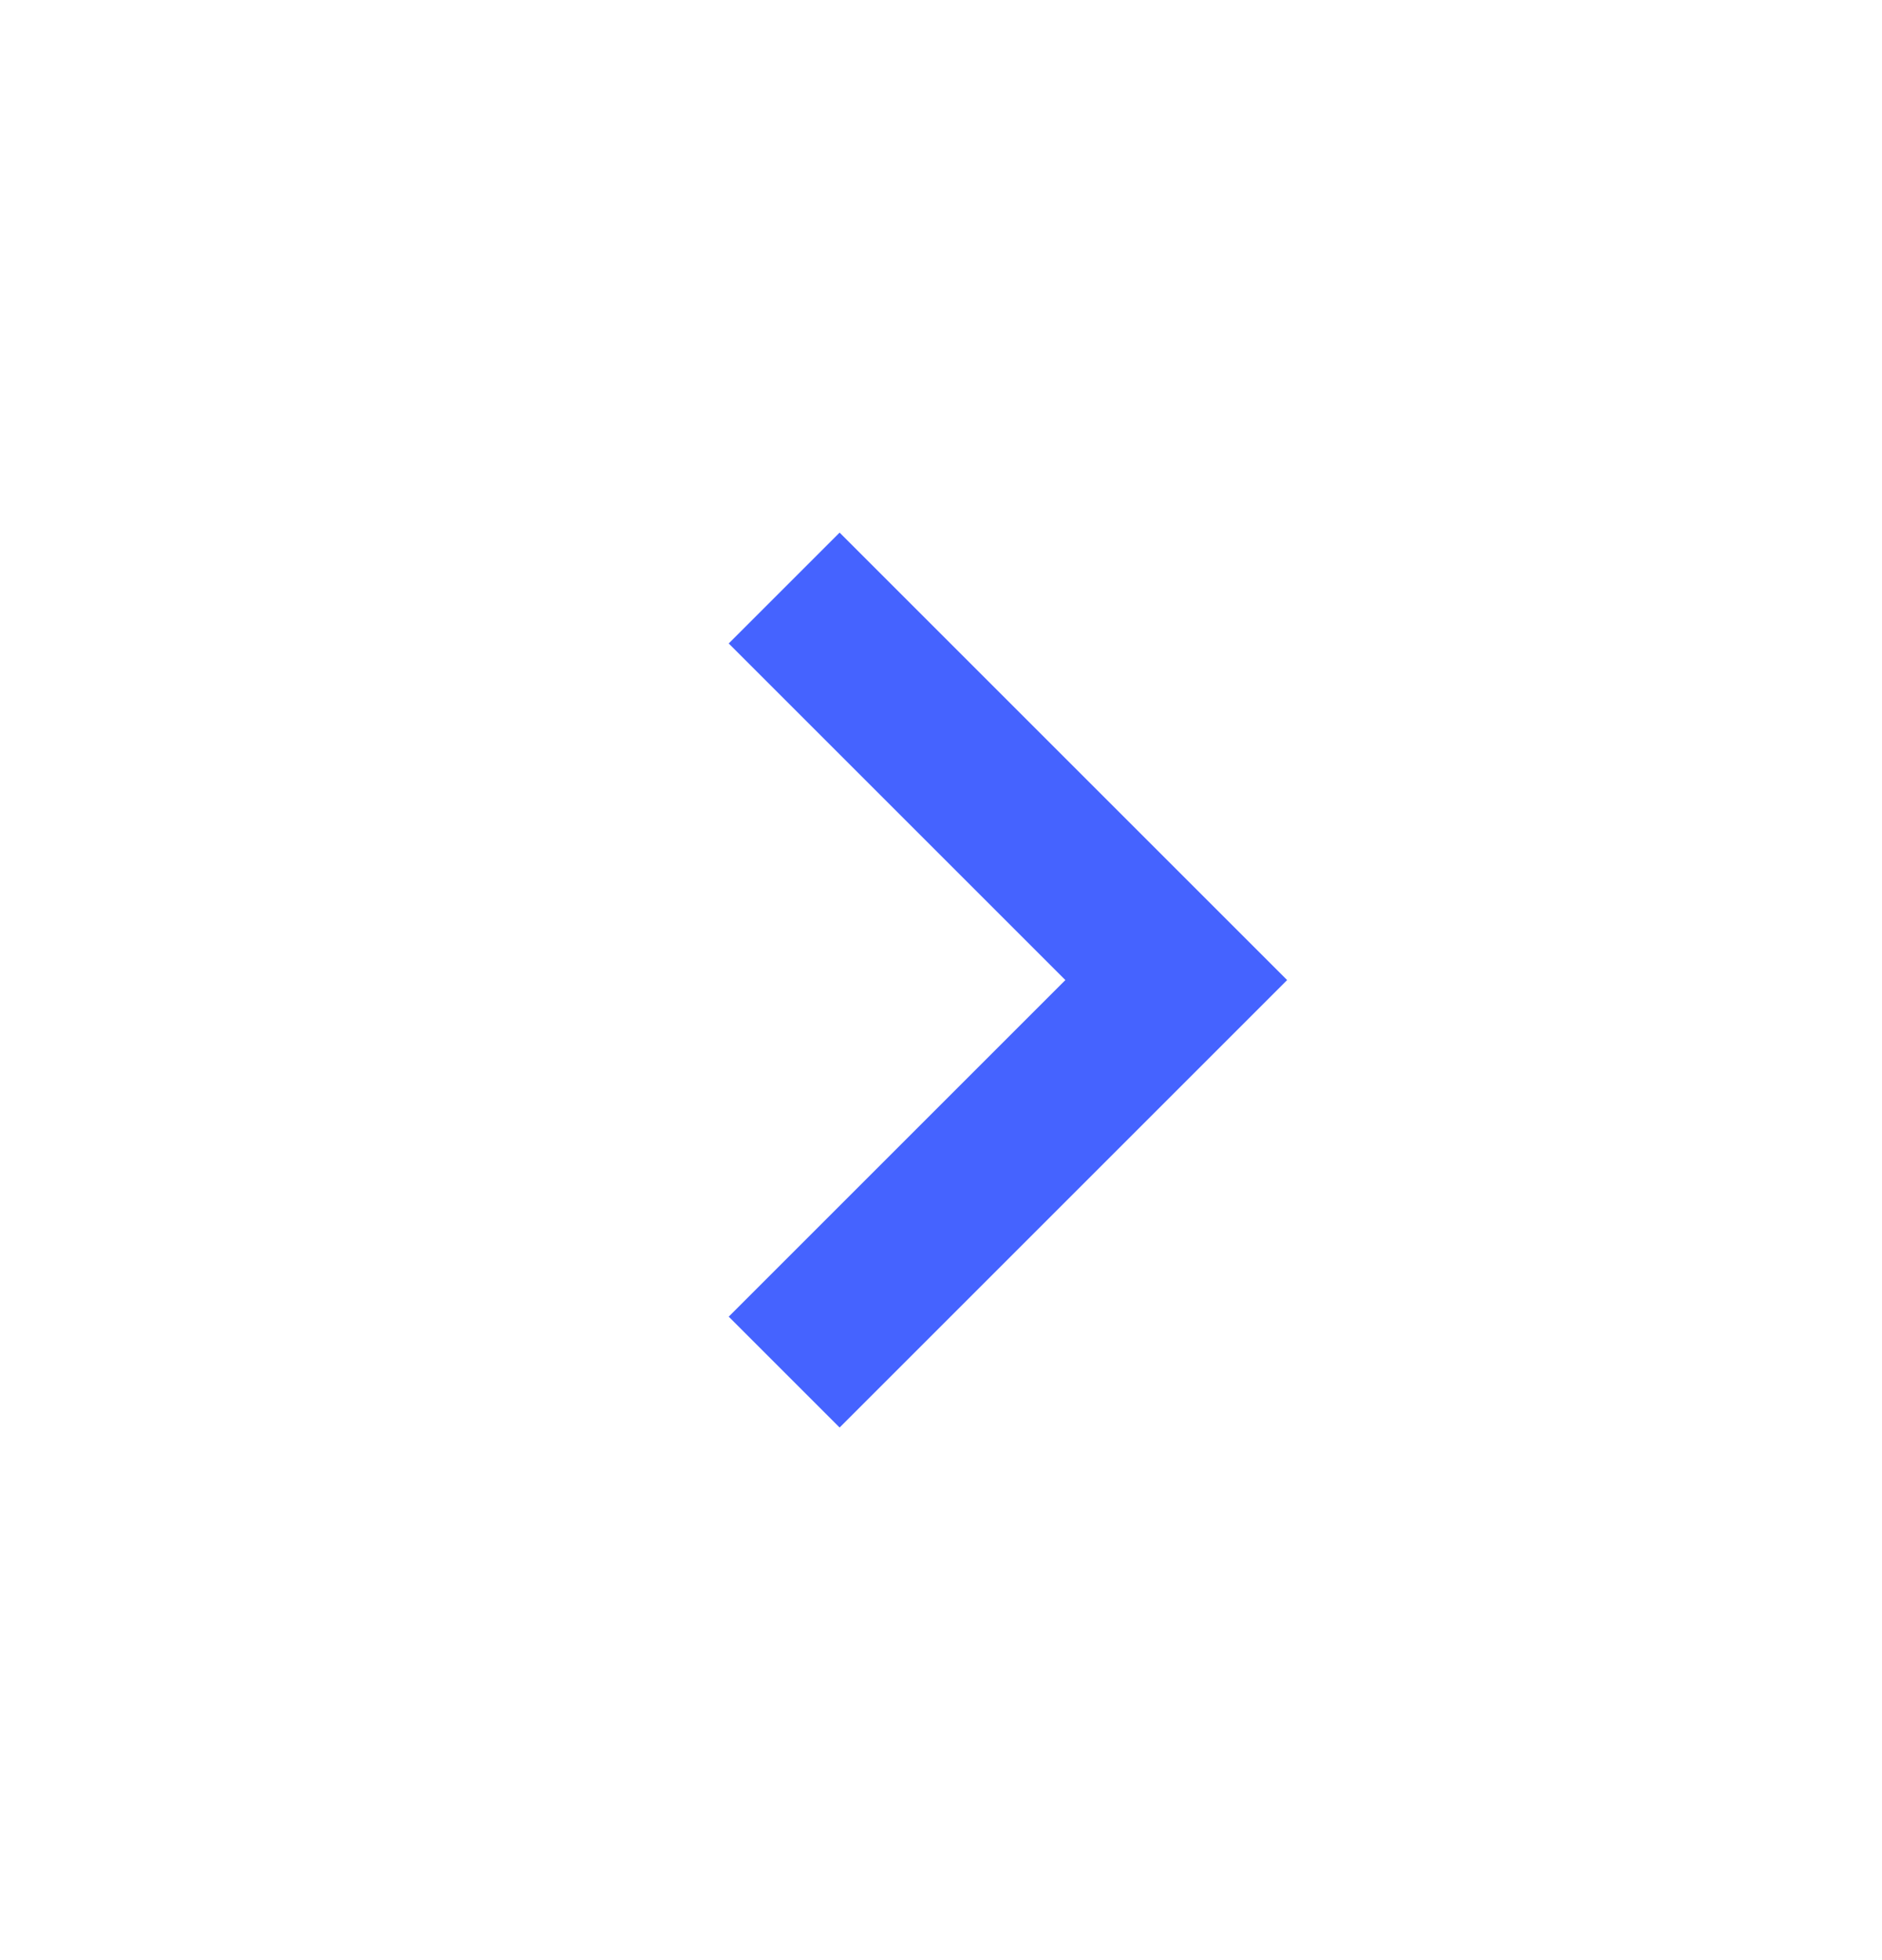 <svg width="24" height="25" viewBox="0 0 24 25" fill="none" xmlns="http://www.w3.org/2000/svg">
<path d="M9.293 8.207L13.586 12.5L9.293 16.793L10.707 18.207L16.414 12.5L10.707 6.793L9.293 8.207Z" fill="#4563FF"/>
</svg>
